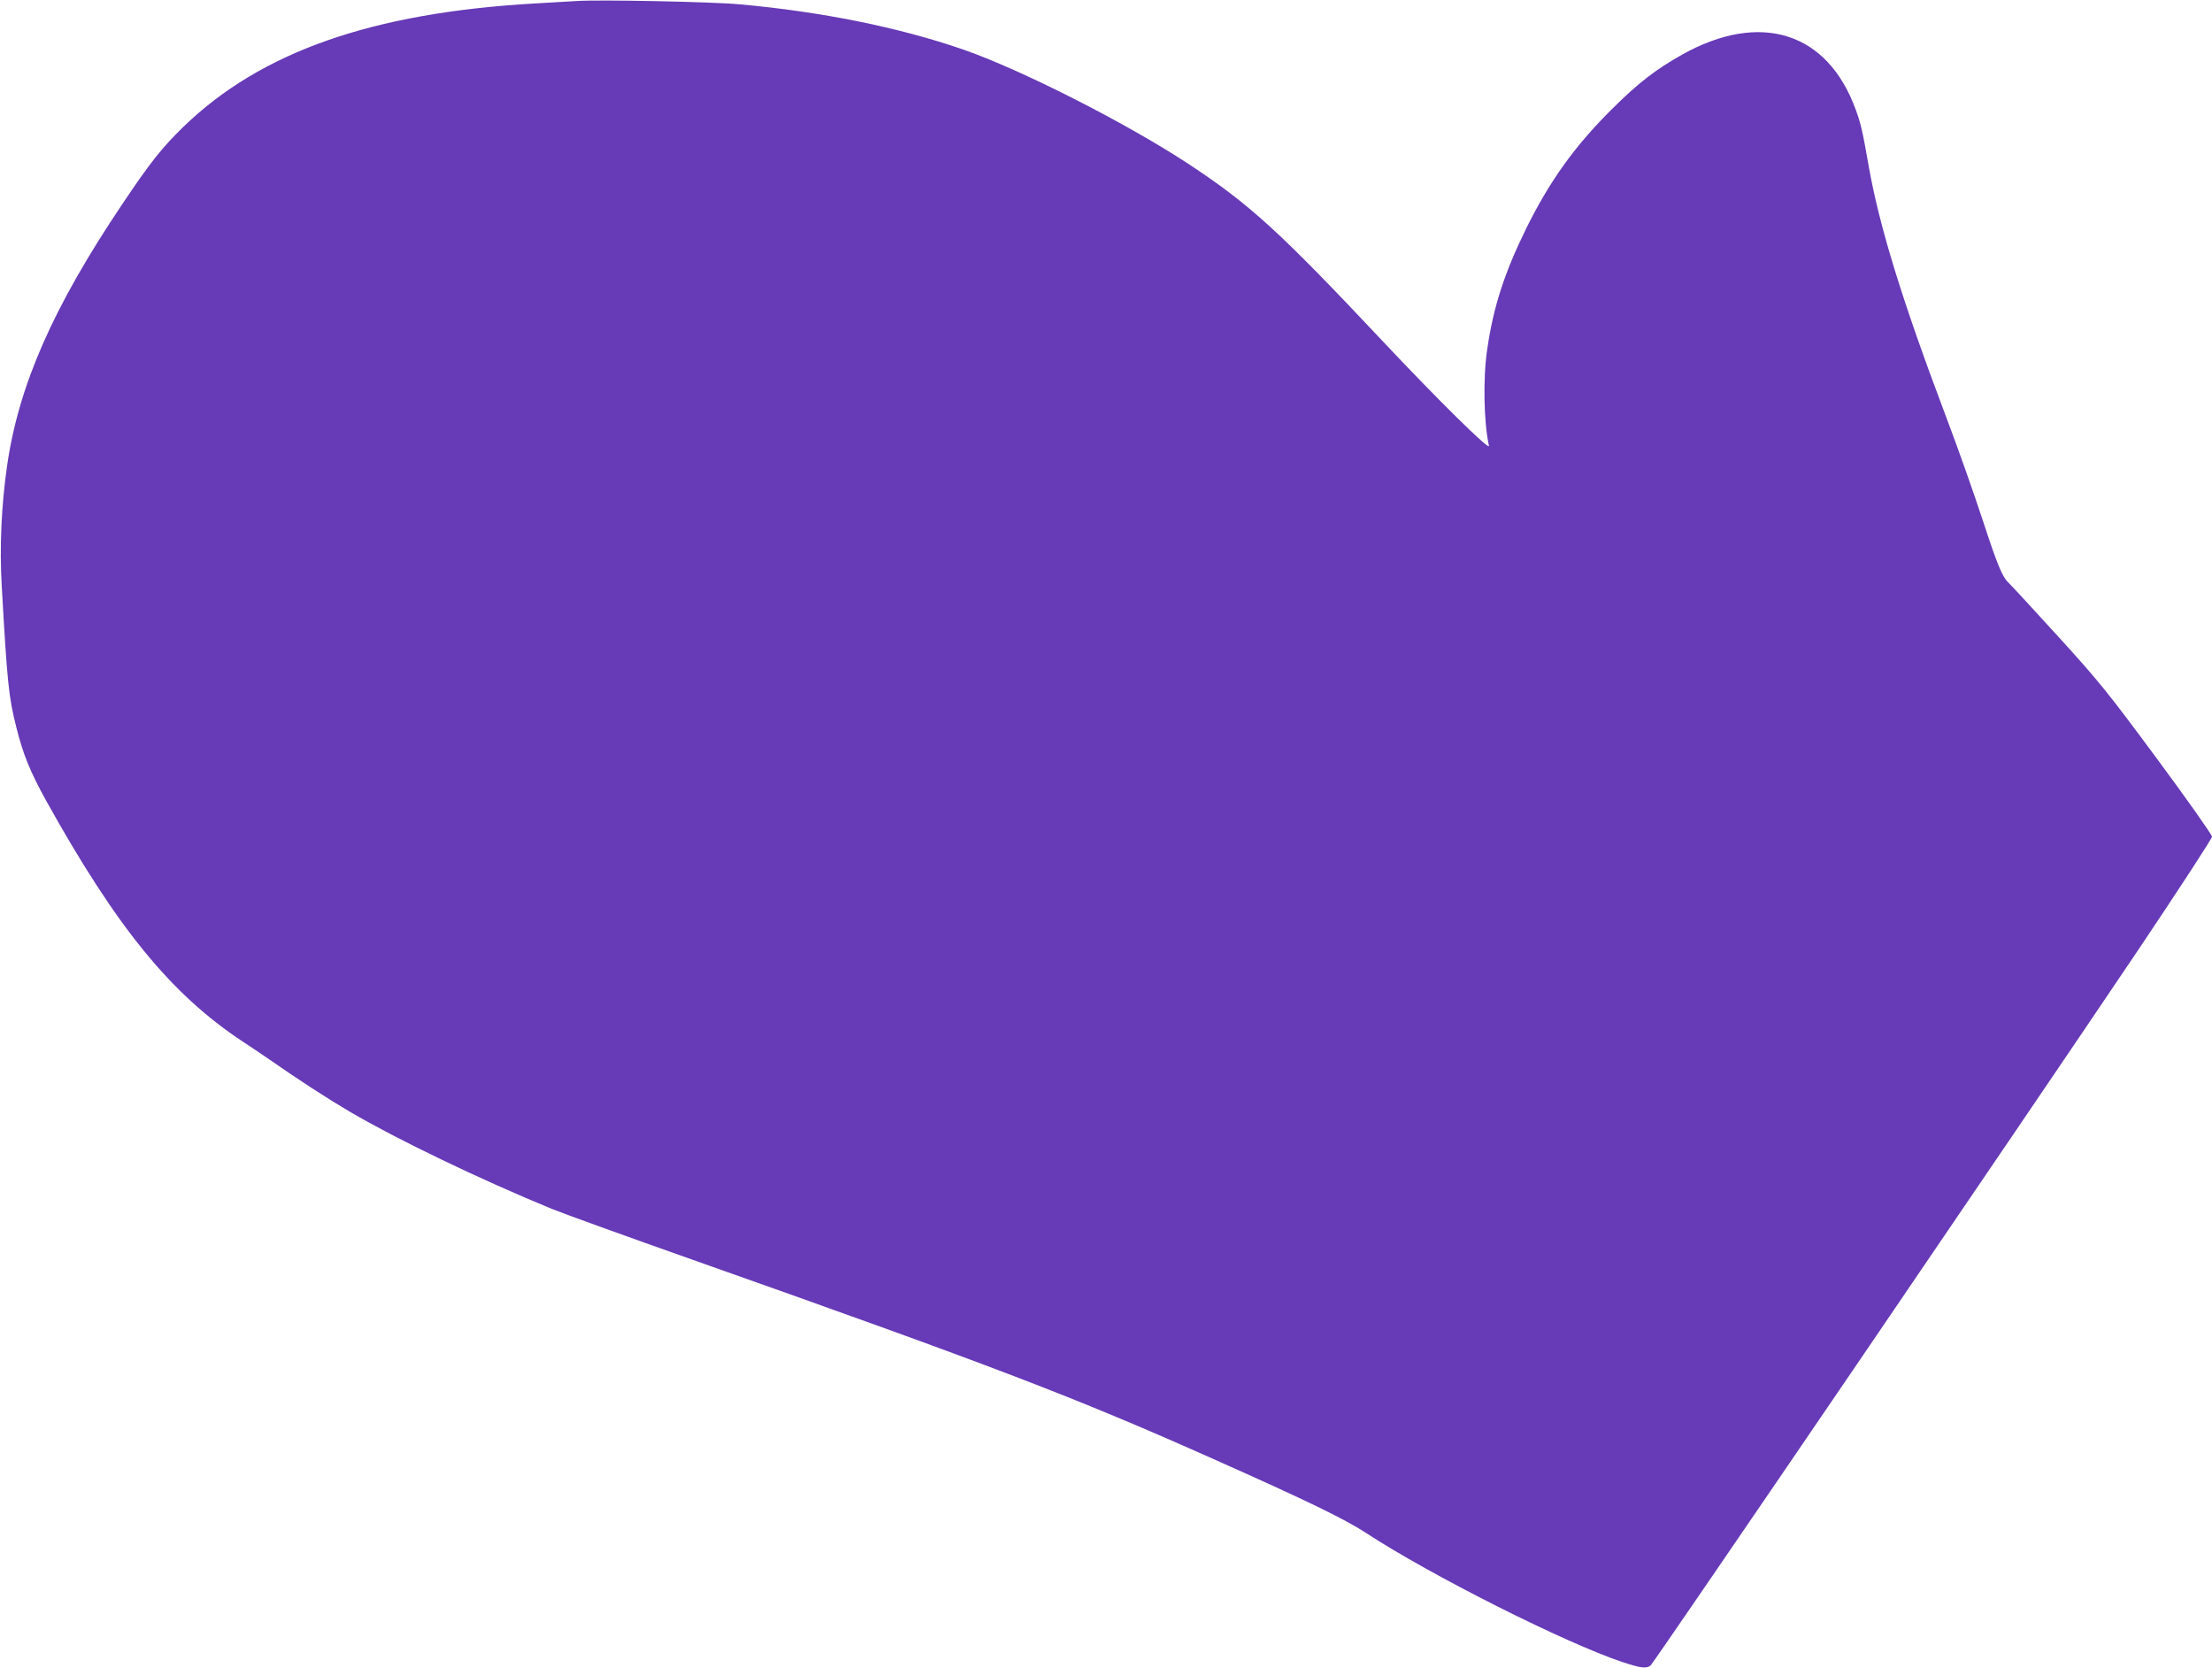 <?xml version="1.0" standalone="no"?>
<!DOCTYPE svg PUBLIC "-//W3C//DTD SVG 20010904//EN"
 "http://www.w3.org/TR/2001/REC-SVG-20010904/DTD/svg10.dtd">
<svg version="1.0" xmlns="http://www.w3.org/2000/svg"
 width="1280pt" height="965pt" viewBox="0 0 1280 965"
 preserveAspectRatio="xMidYMid meet">
<g transform="translate(0,965) scale(0.1,-0.1)"
fill="#673ab7" stroke="none">
<path d="M3335 9644 c-27 -2 -135 -8 -240 -14 -943 -54 -1586 -280 -2034 -714
-126 -123 -191 -205 -354 -448 -400 -595 -599 -1048 -666 -1513 -33 -230 -44
-472 -31 -695 32 -564 40 -643 85 -820 38 -154 81 -258 171 -421 410 -737 723
-1121 1139 -1396 55 -36 125 -83 155 -104 157 -110 331 -223 465 -302 275
-161 755 -392 1169 -562 72 -29 437 -161 811 -293 1754 -620 2214 -796 3030
-1160 532 -237 746 -341 870 -422 378 -247 1148 -634 1481 -746 109 -36 140
-40 165 -21 18 14 2174 3178 2821 4139 235 350 428 646 428 657 0 11 -141 211
-314 445 -288 389 -334 447 -575 712 -145 159 -275 300 -290 314 -33 30 -64
104 -141 340 -67 202 -144 421 -225 635 -248 657 -378 1080 -440 1425 -36 207
-47 255 -76 334 -163 451 -552 574 -1007 319 -152 -86 -252 -163 -398 -308
-221 -218 -368 -424 -504 -700 -124 -253 -189 -452 -224 -696 -25 -167 -20
-423 10 -559 6 -31 -301 272 -614 605 -599 637 -770 793 -1127 1028 -363 238
-968 545 -1303 661 -371 128 -816 218 -1292 261 -163 15 -823 28 -945 19z"/>
</g>
</svg>
